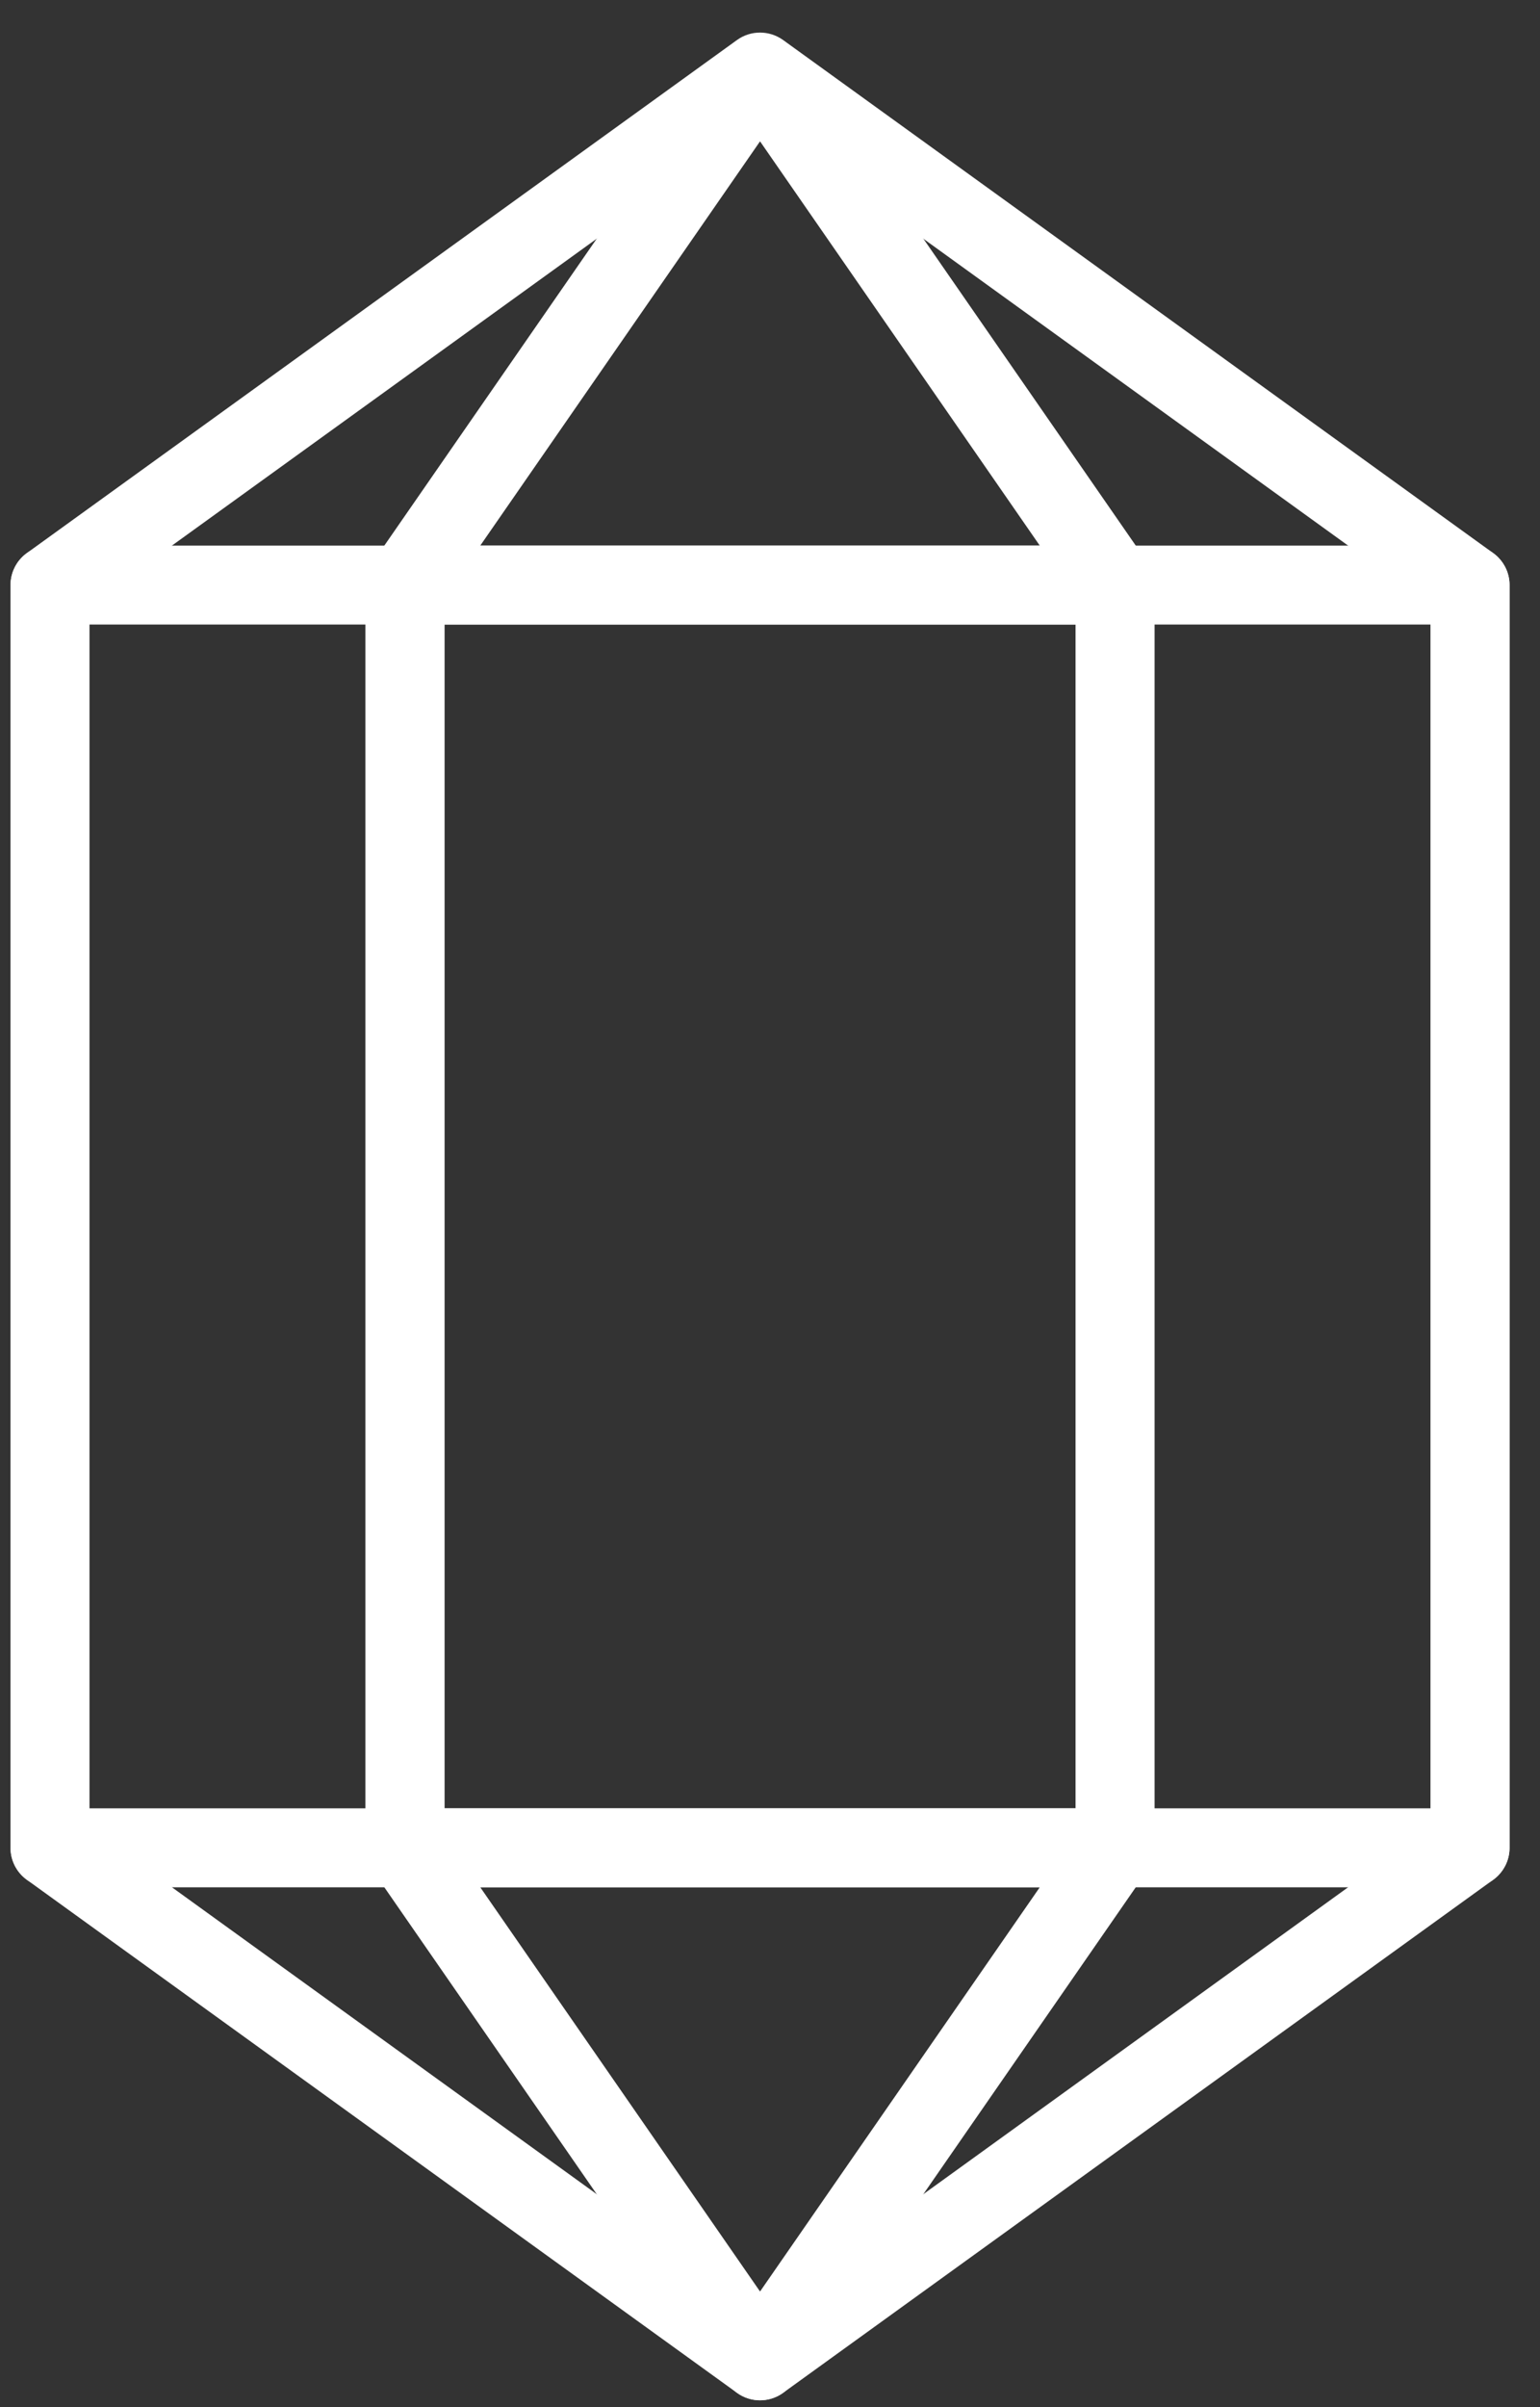 <?xml version="1.0" encoding="UTF-8" standalone="no"?>
<svg width="32px" height="50px" viewBox="0 0 32 50" version="1.1" xmlns="http://www.w3.org/2000/svg" xmlns:xlink="http://www.w3.org/1999/xlink">
    <rect x="0" y="0" width="32" height="50" fill="#333333" stroke="none"/>
    <!-- Generator: Sketch 46.2 (44496) - http://www.bohemiancoding.com/sketch -->
    <title>Group</title>
    <desc>Created with Sketch.</desc>
    <defs></defs>
    <g id="Pricing" stroke="none" stroke-width="1" fill="none" fill-rule="evenodd">
        <g id="Pricing-vs5" transform="translate(-703, -272)" fill-rule="nonzero" fill="#FFFFFF">
            <g id="Group" transform="translate(703.219, 272.645)">
                <g id="Shape">
                    <path d="M1.639,37.318 L15.574,47.382 L29.508,37.318 L29.508,11.926 L15.574,1.863 L1.639,11.926 L1.639,37.318 Z M15.574,49.212 C15.406,49.212 15.237,49.16 15.094,49.057 L0.339,38.401 C0.126,38.247 8.19672131e-05,38.001 8.19672131e-05,37.737 L8.19672131e-05,11.507 C8.19672131e-05,11.244 0.126,10.997 0.339,10.843 L15.094,0.187 C15.38,-0.02 15.767,-0.02 16.054,0.187 L30.808,10.843 C31.021,10.997 31.148,11.244 31.148,11.507 L31.148,37.737 C31.148,38.001 31.021,38.247 30.808,38.401 L16.054,49.057 C15.911,49.16 15.742,49.212 15.574,49.212 L15.574,49.212 Z"></path>
                    <path d="M9.016,37.481 L15.574,46.953 L22.131,37.481 L22.131,11.763 L15.574,2.291 L9.016,11.763 L9.016,37.481 Z M15.574,49.213 C15.305,49.213 15.053,49.08 14.9,48.859 L7.523,38.204 C7.429,38.066 7.377,37.904 7.377,37.736 L7.377,11.508 C7.377,11.34 7.429,11.178 7.523,11.04 L14.9,0.385 C15.206,-0.057 15.942,-0.057 16.248,0.385 L23.625,11.04 C23.719,11.178 23.771,11.34 23.771,11.508 L23.771,37.736 C23.771,37.904 23.719,38.066 23.625,38.204 L16.248,48.859 C16.095,49.08 15.843,49.213 15.574,49.213 L15.574,49.213 Z"></path>
                    <path d="M1.639,36.917 L29.508,36.917 L29.508,12.327 L1.639,12.327 L1.639,36.917 Z M30.328,38.557 L0.82,38.557 C0.366,38.557 0,38.189 0,37.737 L0,11.507 C0,11.055 0.366,10.688 0.82,10.688 L30.328,10.688 C30.781,10.688 31.148,11.055 31.148,11.507 L31.148,37.737 C31.148,38.189 30.781,38.557 30.328,38.557 L30.328,38.557 Z"></path>
                    <path d="M9.016,36.917 L22.131,36.917 L22.131,12.327 L9.016,12.327 L9.016,36.917 Z M22.951,38.557 L8.197,38.557 C7.743,38.557 7.377,38.189 7.377,37.737 L7.377,11.507 C7.377,11.055 7.743,10.688 8.197,10.688 L22.951,10.688 C23.404,10.688 23.77,11.055 23.77,11.507 L23.77,37.737 C23.77,38.189 23.404,38.557 22.951,38.557 L22.951,38.557 Z"></path>
                </g>
            </g>
        </g>
    </g>
</svg>